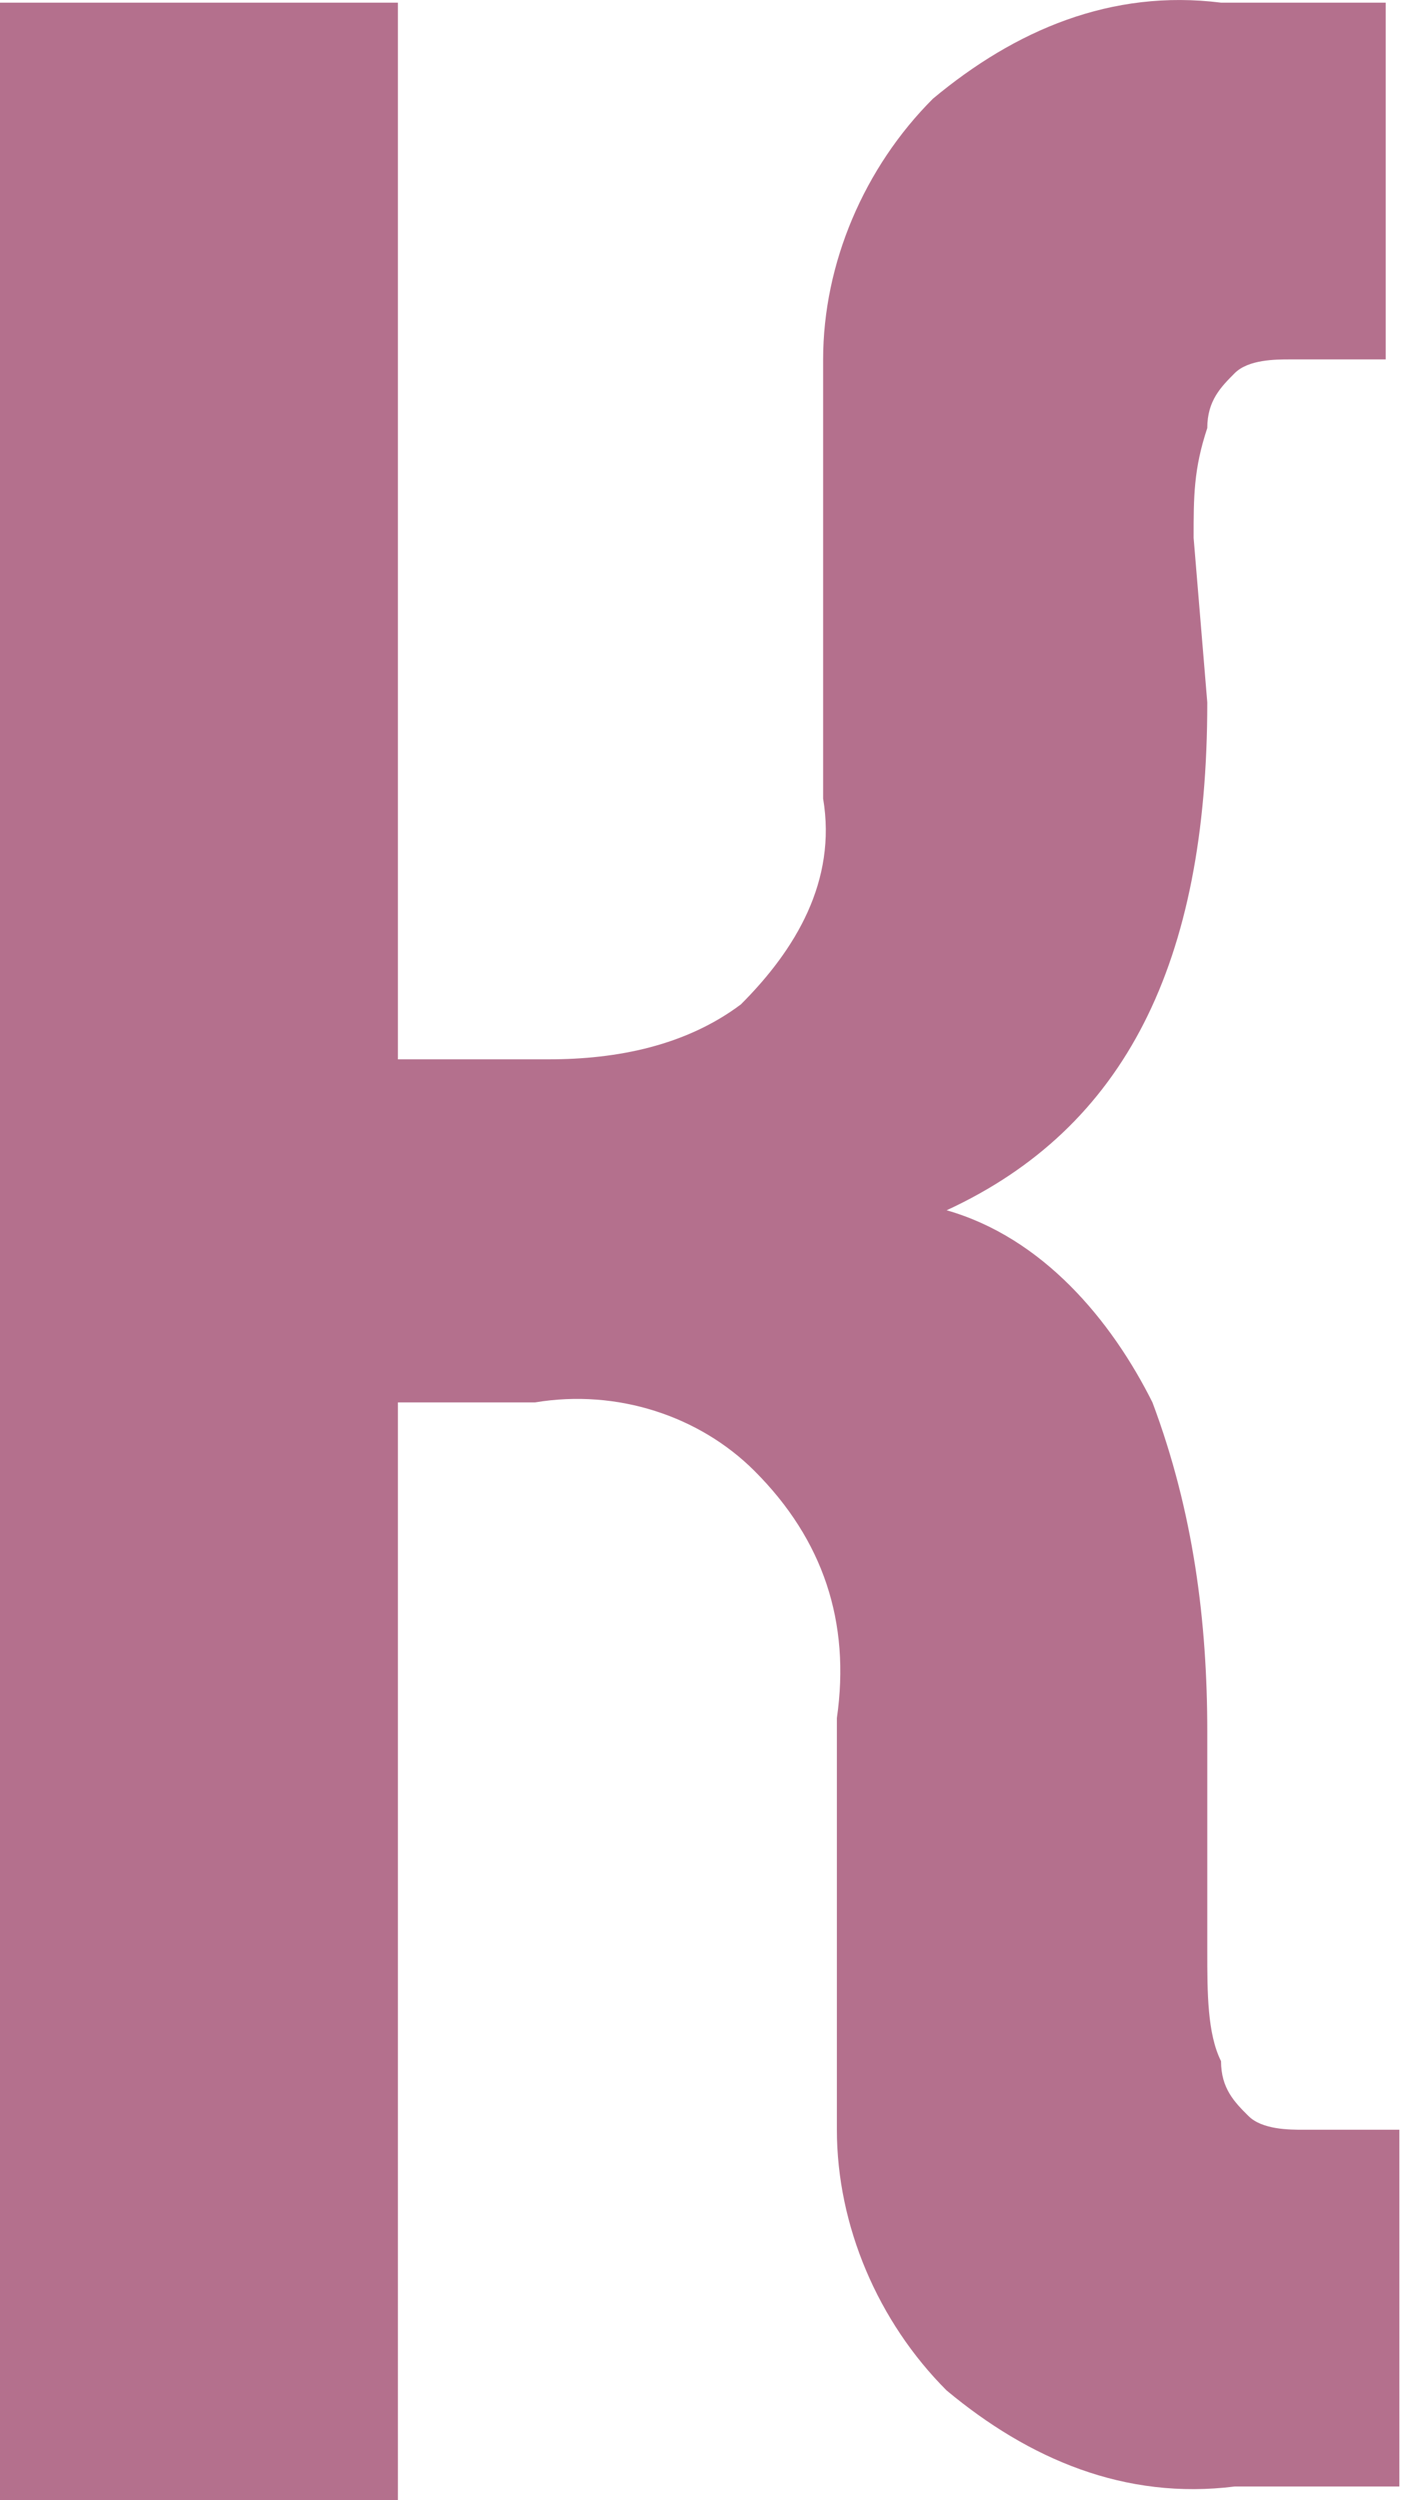 <?xml version="1.0" encoding="UTF-8"?> <svg xmlns="http://www.w3.org/2000/svg" width="18" height="32" viewBox="0 0 18 32" fill="none"> <path d="M15.456 8.991C15.456 12.328 14.402 14.436 12.119 15.49C13.349 15.841 14.227 16.895 14.754 17.949C15.281 19.354 15.456 20.759 15.456 22.164V24.974C15.456 25.501 15.456 26.028 15.632 26.38C15.632 26.731 15.807 26.907 15.983 27.082C16.159 27.258 16.51 27.258 16.686 27.258H17.915V31.824H15.807C14.402 32 13.173 31.473 12.119 30.595C11.241 29.717 10.714 28.487 10.714 27.258V21.989C10.89 20.759 10.538 19.705 9.66 18.827C8.958 18.125 7.904 17.773 6.85 17.949H5.094V32H0V0.034H5.094V13.558H7.026C7.904 13.558 8.782 13.382 9.485 12.855C10.187 12.153 10.714 11.275 10.538 10.221V4.6C10.538 3.371 11.065 2.141 11.944 1.263C12.997 0.385 14.227 -0.142 15.632 0.034H17.74V4.6H16.51C16.334 4.6 15.983 4.6 15.807 4.776C15.632 4.952 15.456 5.127 15.456 5.478C15.281 6.005 15.281 6.357 15.281 6.884L15.456 8.991Z" fill="#B4708D"></path> </svg> 